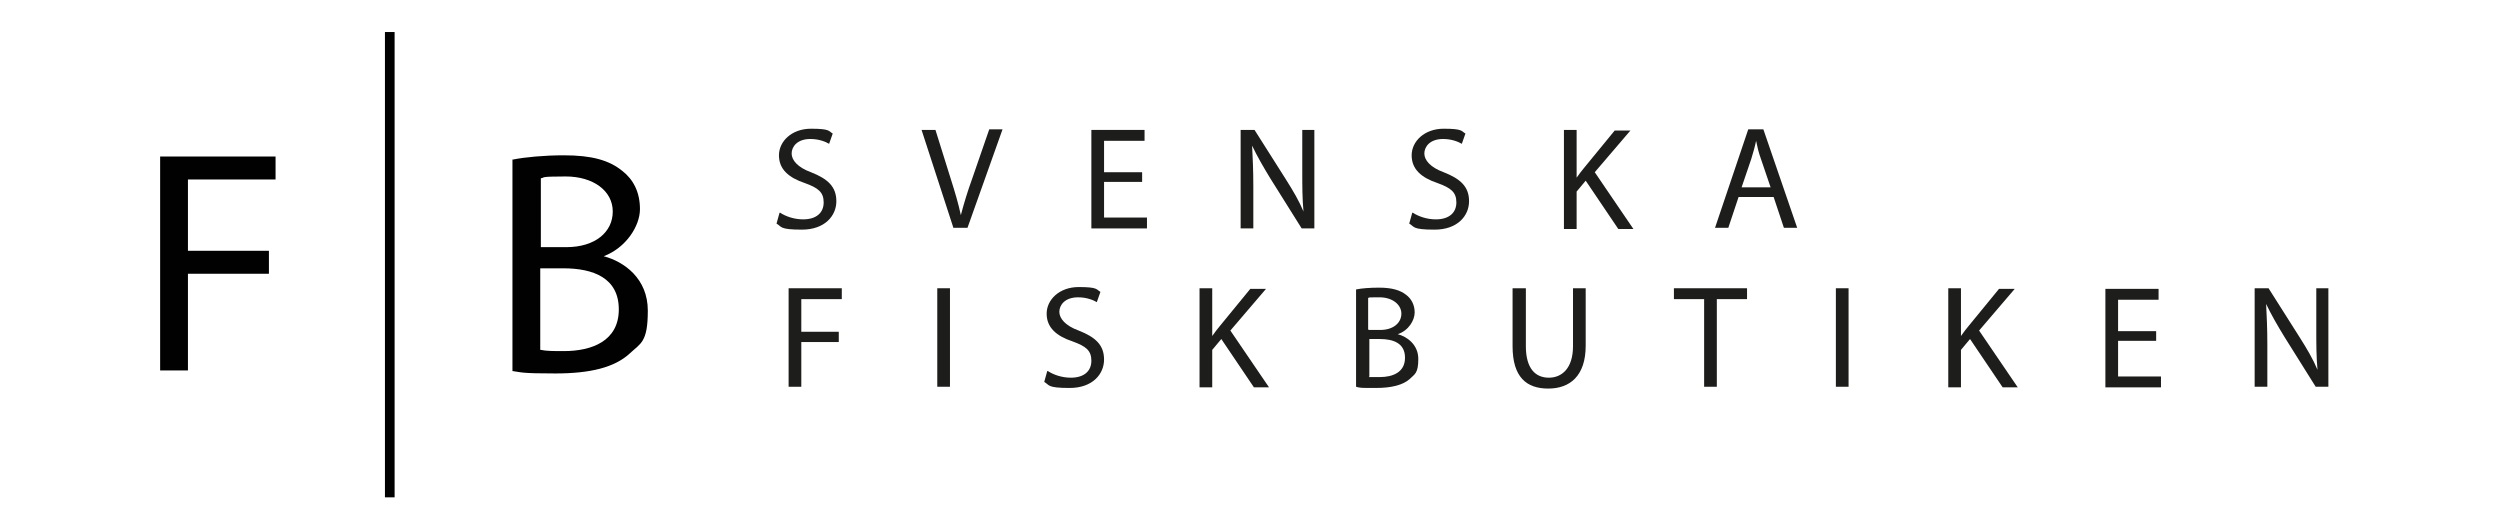 <svg viewBox="0 0 413.7 87.6" version="1.1" xmlns="http://www.w3.org/2000/svg" id="Lager_1">
  
  <defs>
    <style>
      .st0 {
        fill: #010101;
      }

      .st1 {
        fill: #1d1d1b;
      }
    </style>
  </defs>
  <g>
    <path d="M26.5,25.9h19.1v3.8h-14.5v11.8h13.4v3.8h-13.4v16h-4.6V25.9Z" class="st0"></path>
    <path d="M84.9,26.4c2-.4,5.2-.7,8.4-.7,4.6,0,7.5.8,9.7,2.6,1.8,1.4,2.9,3.5,2.9,6.3s-2.3,6.4-6,7.8h0c3.4.9,7.3,3.7,7.3,9s-1.2,5.4-3,7.1c-2.5,2.3-6.5,3.3-12.3,3.3s-5.6-.2-7.1-.4V26.4ZM89.5,40.9h4.2c4.8,0,7.7-2.5,7.7-5.9s-3.2-5.8-7.8-5.8-3.3.2-4.1.3v11.4ZM89.5,57.9c.9.2,2.2.2,3.8.2,4.7,0,9.1-1.7,9.1-6.9s-4.2-6.8-9.2-6.8h-3.8v13.5Z" class="st0"></path>
    <rect height="77" width="1.6" y="5.3" x="63.7" class="st0"></rect>
  </g>
  <g>
    <g>
      <path d="M129.1,35.2c.9.6,2.3,1.1,3.8,1.1,2.2,0,3.4-1.1,3.4-2.8s-.9-2.4-3.1-3.2c-2.7-.9-4.3-2.3-4.3-4.6s2.1-4.4,5.3-4.4,2.9.4,3.6.8l-.6,1.7c-.5-.3-1.6-.8-3.1-.8-2.2,0-3.1,1.3-3.1,2.4s1,2.3,3.2,3.1c2.8,1.1,4.2,2.4,4.2,4.8s-1.9,4.7-5.7,4.7-3.3-.5-4.2-1l.5-1.8Z" class="st1"></path>
      <path d="M157.8,37.8l-5.3-16.3h2.3l2.5,8c.7,2.2,1.3,4.2,1.7,6.1h0c.5-1.9,1.1-3.9,1.9-6.1l2.8-8.1h2.2l-5.8,16.3h-2.3Z" class="st1"></path>
      <path d="M189,30.1h-6.3v5.9h7.1v1.8h-9.2v-16.3h8.8v1.8h-6.7v5.2h6.3v1.7Z" class="st1"></path>
      <path d="M205.3,37.8v-16.3h2.3l5.2,8.2c1.2,1.9,2.2,3.6,2.9,5.3h0c-.2-2.2-.2-4.2-.2-6.7v-6.8h2v16.3h-2.1l-5.2-8.3c-1.1-1.8-2.2-3.7-3-5.4h0c.1,2.1.2,4,.2,6.7v7h-2Z" class="st1"></path>
      <path d="M233.8,35.2c.9.6,2.3,1.1,3.8,1.1,2.2,0,3.4-1.1,3.4-2.8s-.9-2.4-3.1-3.2c-2.7-.9-4.3-2.3-4.3-4.6s2.1-4.4,5.3-4.4,2.9.4,3.6.8l-.6,1.7c-.5-.3-1.6-.8-3.1-.8-2.2,0-3.1,1.3-3.1,2.4s1,2.3,3.2,3.1c2.8,1.1,4.2,2.4,4.2,4.8s-1.9,4.7-5.7,4.7-3.3-.5-4.2-1l.5-1.8Z" class="st1"></path>
      <path d="M258.8,21.5h2.1v7.9h0c.4-.6.9-1.2,1.3-1.7l5-6.1h2.6l-5.9,6.9,6.4,9.4h-2.5l-5.4-8-1.5,1.8v6.2h-2.1v-16.3Z" class="st1"></path>
      <path d="M287.7,32.6l-1.7,5.1h-2.2l5.5-16.3h2.5l5.6,16.3h-2.2l-1.7-5.1h-5.8ZM293,31l-1.6-4.7c-.4-1.1-.6-2-.8-3h0c-.2,1-.5,2-.8,3l-1.6,4.7h4.9Z" class="st1"></path>
    </g>
    <g>
      <path d="M130.5,47.7h8.8v1.8h-6.7v5.4h6.2v1.7h-6.2v7.4h-2.1v-16.3Z" class="st1"></path>
      <path d="M157.2,47.7v16.3h-2.1v-16.3h2.1Z" class="st1"></path>
      <path d="M173.4,61.4c.9.6,2.3,1.1,3.8,1.1,2.2,0,3.4-1.1,3.4-2.8s-.9-2.4-3.1-3.2c-2.7-.9-4.3-2.3-4.3-4.6s2.1-4.4,5.3-4.4,2.9.4,3.6.8l-.6,1.7c-.5-.3-1.6-.8-3.1-.8-2.2,0-3.1,1.3-3.1,2.4s1,2.3,3.2,3.1c2.8,1.1,4.2,2.4,4.2,4.8s-1.9,4.7-5.7,4.7-3.3-.5-4.2-1l.5-1.8Z" class="st1"></path>
      <path d="M198.5,47.7h2.1v7.9h0c.4-.6.9-1.2,1.3-1.7l5-6.1h2.6l-5.9,6.9,6.4,9.4h-2.5l-5.4-8-1.5,1.8v6.2h-2.1v-16.3Z" class="st1"></path>
      <path d="M224.4,47.9c.9-.2,2.4-.3,3.8-.3,2.1,0,3.5.4,4.5,1.2.8.6,1.4,1.6,1.4,2.9s-1,3-2.8,3.6h0c1.5.4,3.4,1.7,3.4,4.1s-.6,2.5-1.4,3.3c-1.1,1-3,1.5-5.6,1.5s-2.6,0-3.3-.2v-16ZM226.5,54.6h1.9c2.2,0,3.5-1.2,3.5-2.7s-1.5-2.7-3.6-2.7-1.5,0-1.9.1v5.2ZM226.5,62.4c.4,0,1,0,1.8,0,2.2,0,4.2-.8,4.2-3.2s-1.9-3.1-4.2-3.1h-1.7v6.2Z" class="st1"></path>
      <path d="M252.5,47.7v9.6c0,3.7,1.6,5.2,3.8,5.2s4-1.6,4-5.2v-9.6h2.1v9.5c0,5-2.6,7.1-6.2,7.1s-5.9-1.9-5.9-7v-9.6h2.1Z" class="st1"></path>
      <path d="M282,49.5h-5v-1.8h12.1v1.8h-5v14.5h-2.1v-14.5Z" class="st1"></path>
      <path d="M305.9,47.7v16.3h-2.1v-16.3h2.1Z" class="st1"></path>
      <path d="M322.4,47.7h2.1v7.9h0c.4-.6.9-1.2,1.3-1.7l5-6.1h2.6l-5.9,6.9,6.4,9.4h-2.5l-5.4-8-1.5,1.8v6.2h-2.1v-16.3Z" class="st1"></path>
      <path d="M356.8,56.4h-6.3v5.9h7.1v1.8h-9.2v-16.3h8.8v1.8h-6.7v5.2h6.3v1.7Z" class="st1"></path>
      <path d="M373.1,64v-16.3h2.3l5.2,8.2c1.2,1.9,2.2,3.6,2.9,5.3h0c-.2-2.2-.2-4.2-.2-6.7v-6.8h2v16.3h-2.1l-5.2-8.3c-1.1-1.8-2.2-3.7-3-5.4h0c.1,2.1.2,4,.2,6.7v7h-2Z" class="st1"></path>
    </g>
  </g>
</svg>